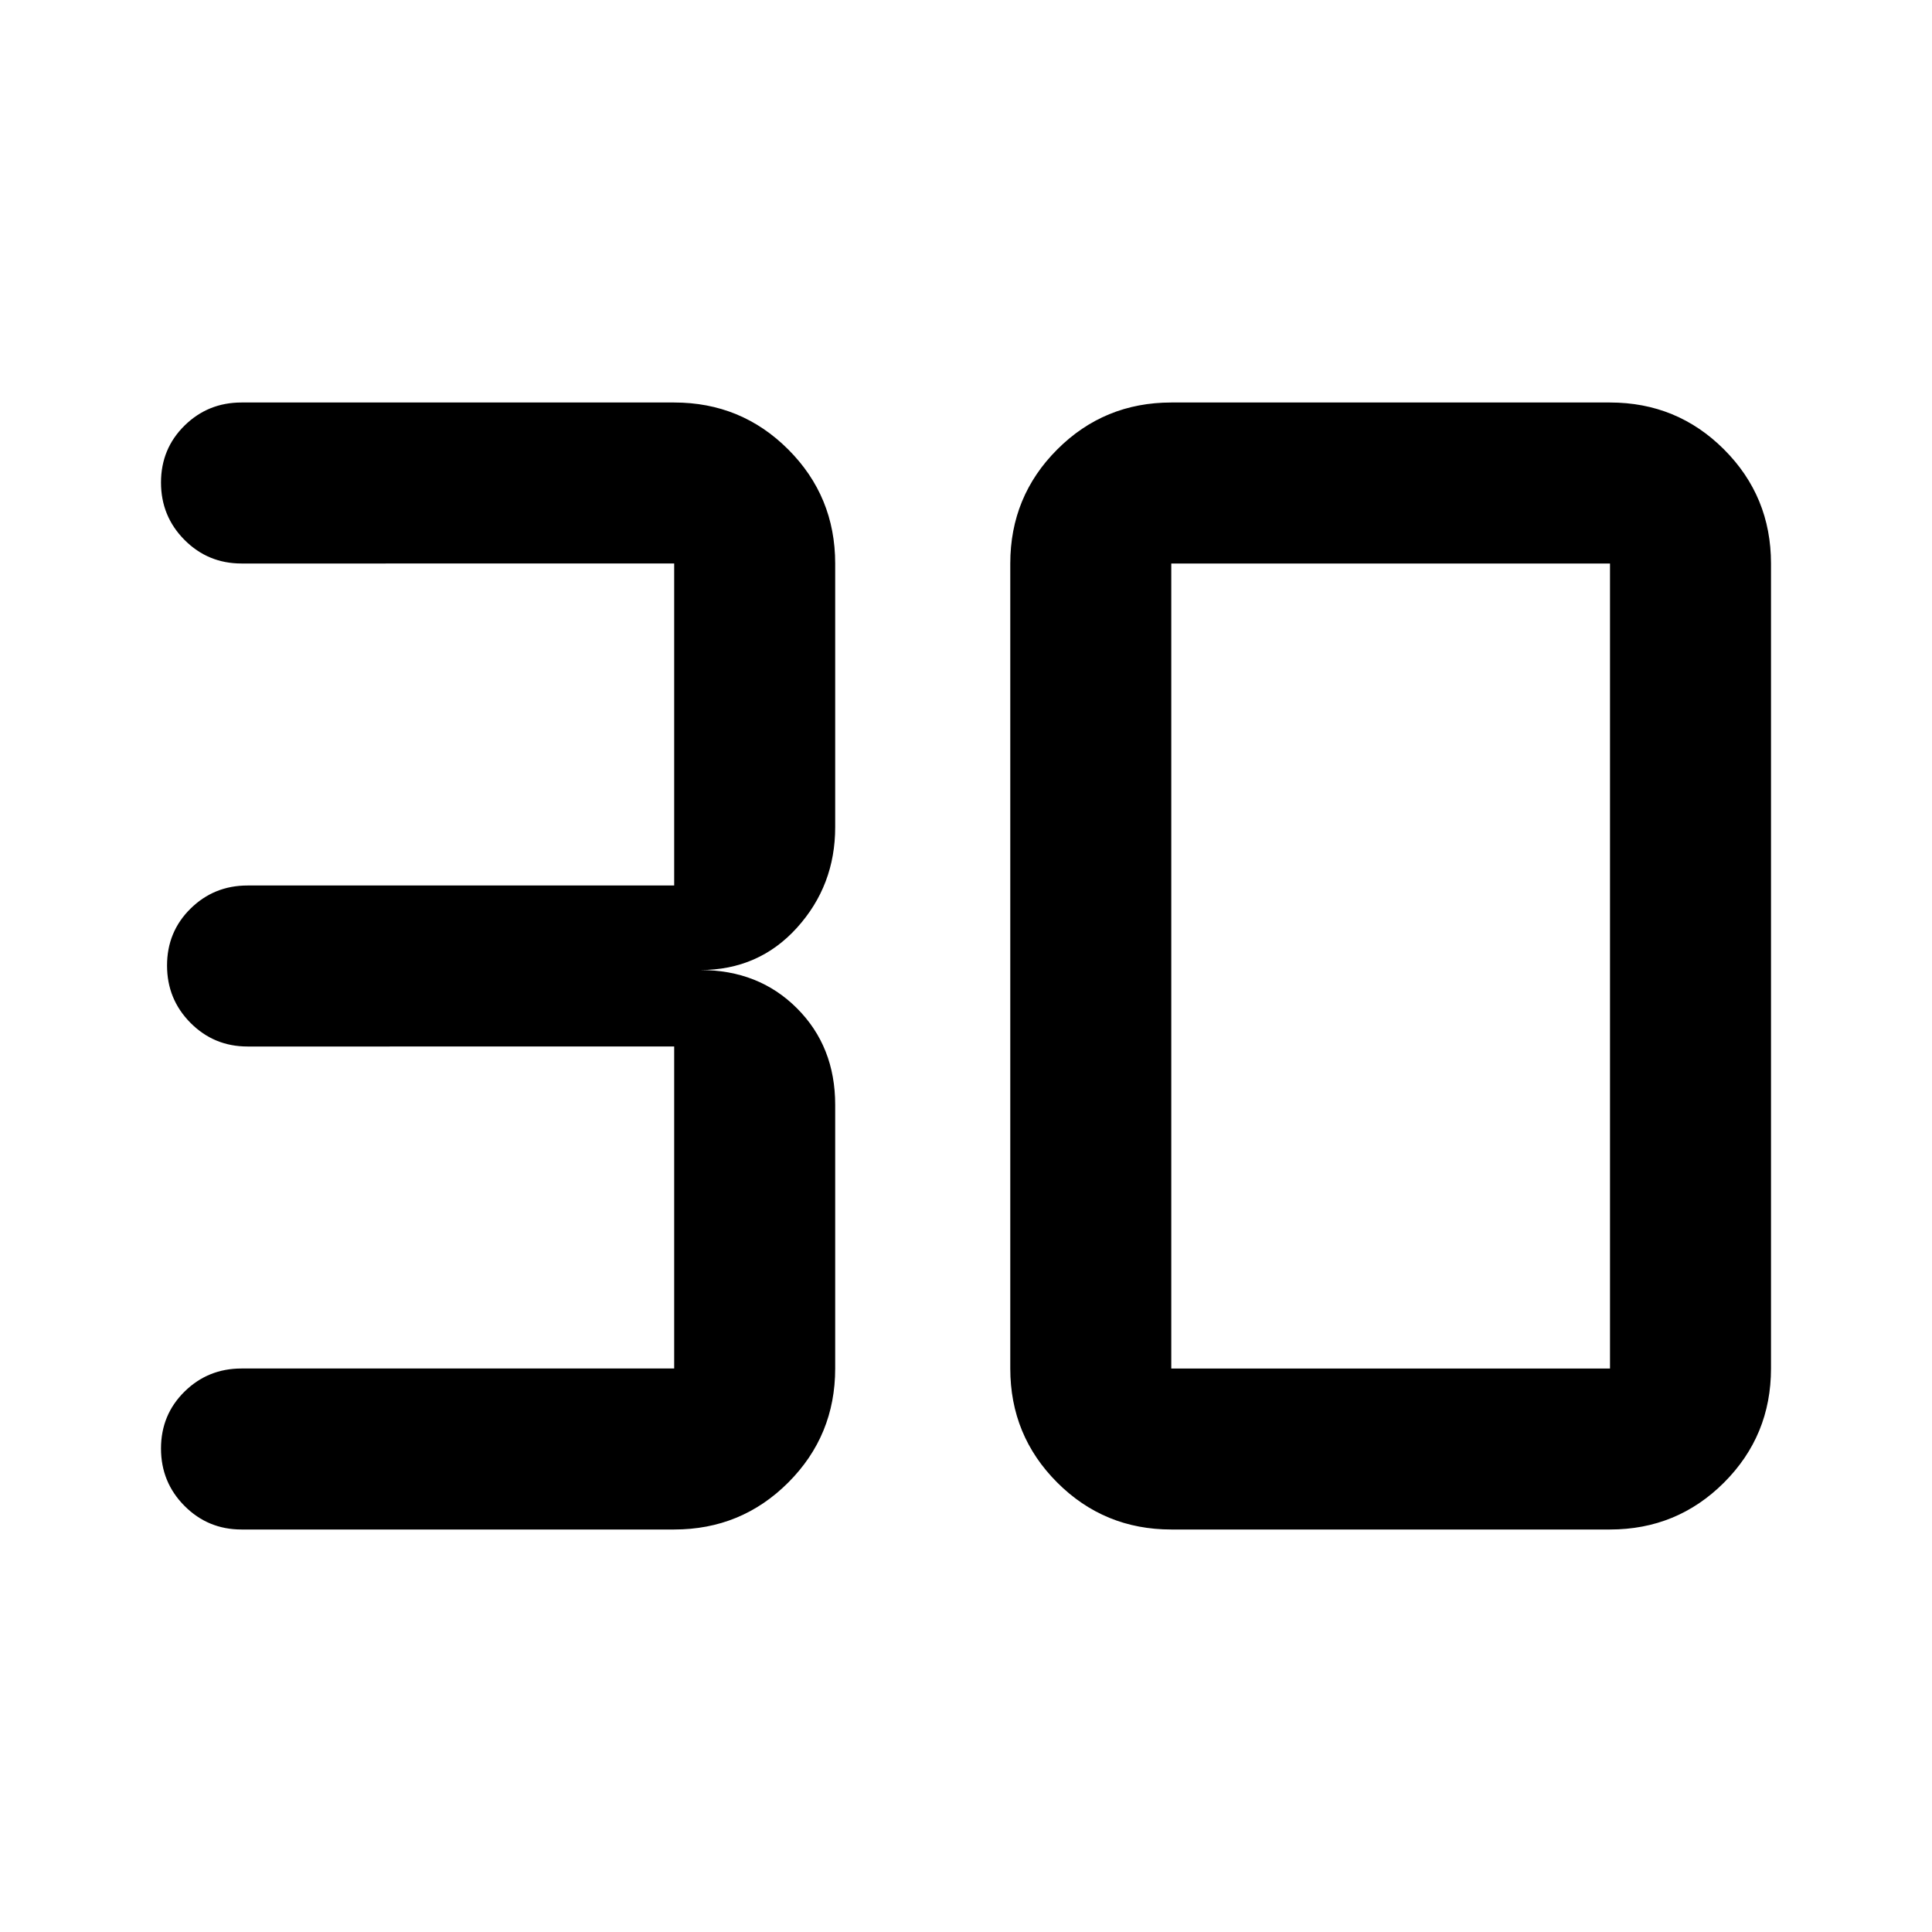 <svg xmlns="http://www.w3.org/2000/svg" width="48" height="48" viewBox="0 -960 960 960"><path d="M335-200H120q-16.667 0-28.333-11.735Q80-223.471 80-240.235 80-257 91.667-268.5 103.333-280 120-280h215v-160H123q-16.667 0-28.333-11.735Q83-463.471 83-480.235 83-497 94.667-508.5 106.333-520 123-520h212v-160H120q-16.667 0-28.333-11.735Q80-703.471 80-720.235 80-737 91.667-748.5 103.333-760 120-760h215q33.333 0 56.667 23.333Q415-713.333 415-680v131q0 29-19 50t-48 21q29 0 48 19t19 48v131q0 33.333-23.333 56.667Q368.333-200 335-200Zm247-80h218v-400H582v400Zm0 80q-33.333 0-56.667-23.333Q502-246.667 502-280v-400q0-33.333 23.333-56.667Q548.667-760 582-760h218q33.333 0 56.667 23.333Q880-713.333 880-680v400q0 33.333-23.333 56.667Q833.333-200 800-200H582Z"/></svg>